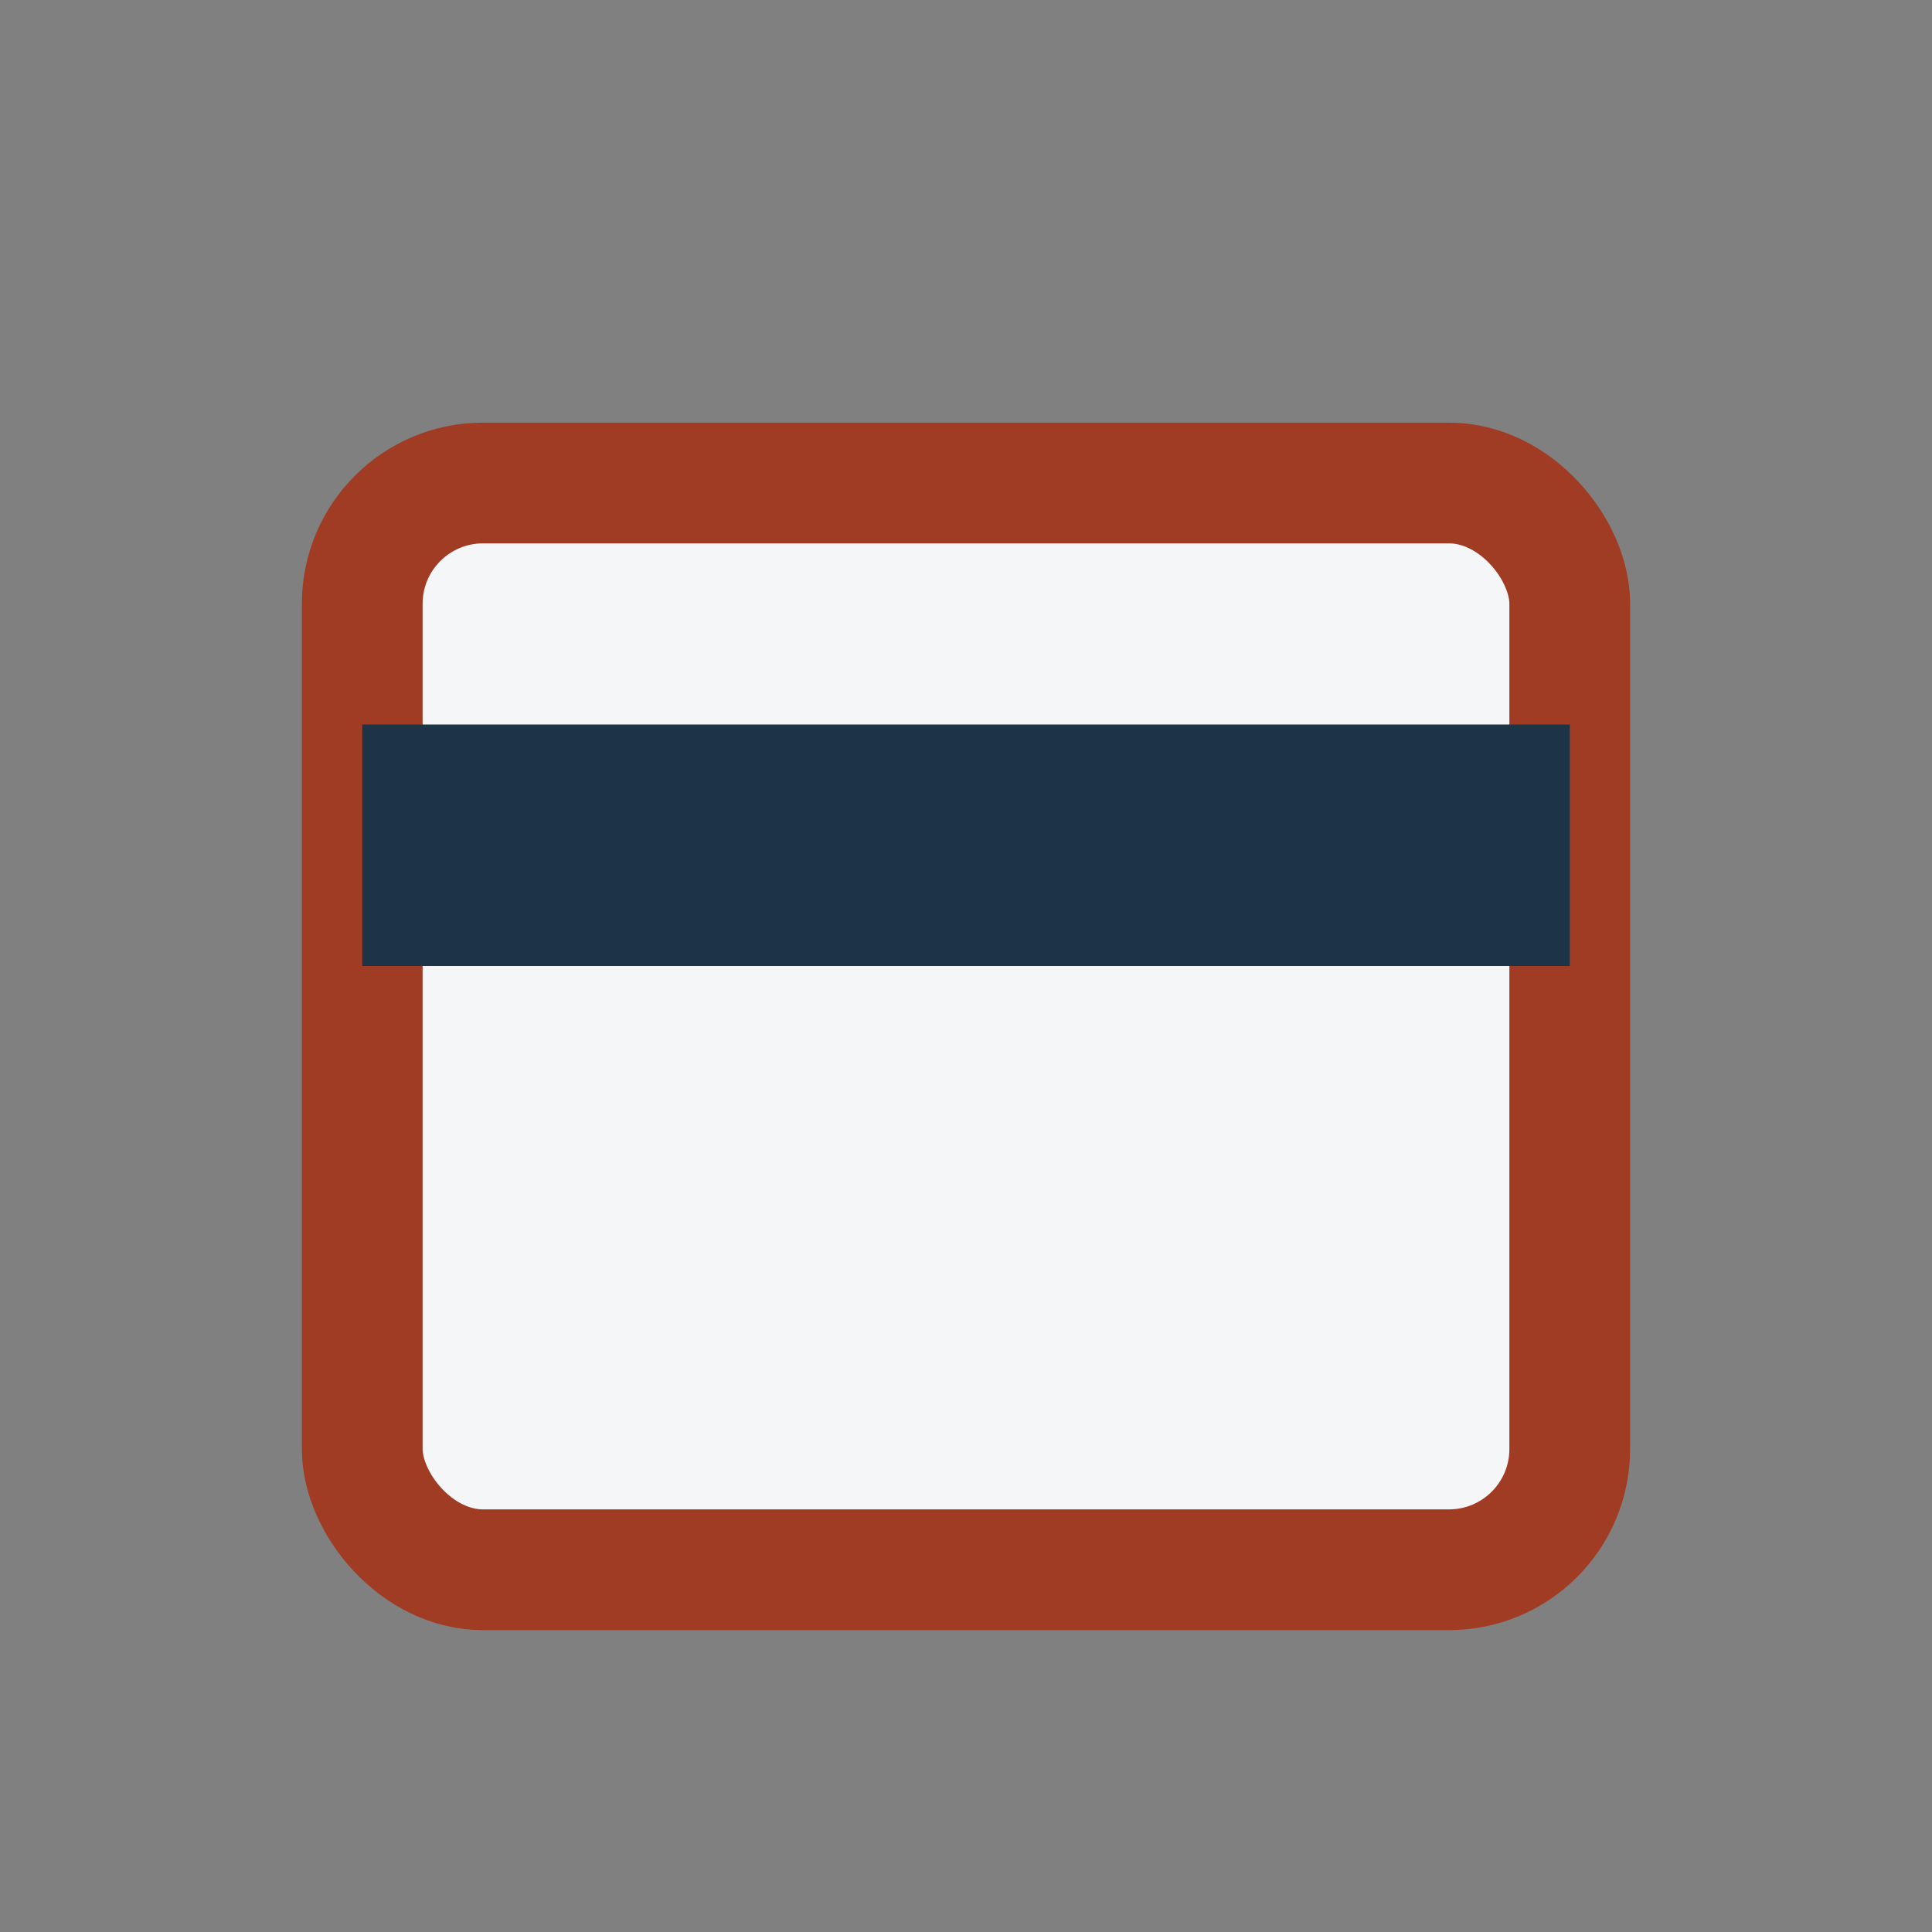 <?xml version="1.0" encoding="UTF-8"?>
<svg xmlns="http://www.w3.org/2000/svg" viewBox="0 0 32 32" width="32" height="32"><rect x="0" y="0" width="32" height="32" fill="#808080" stroke="none"/><rect x="6" y="8" width="20" height="18" rx="2" fill="#F4F6F8" stroke="#A13C24" stroke-width="2"/><rect x="6" y="12" width="20" height="4" fill="#1D3447"/></svg>